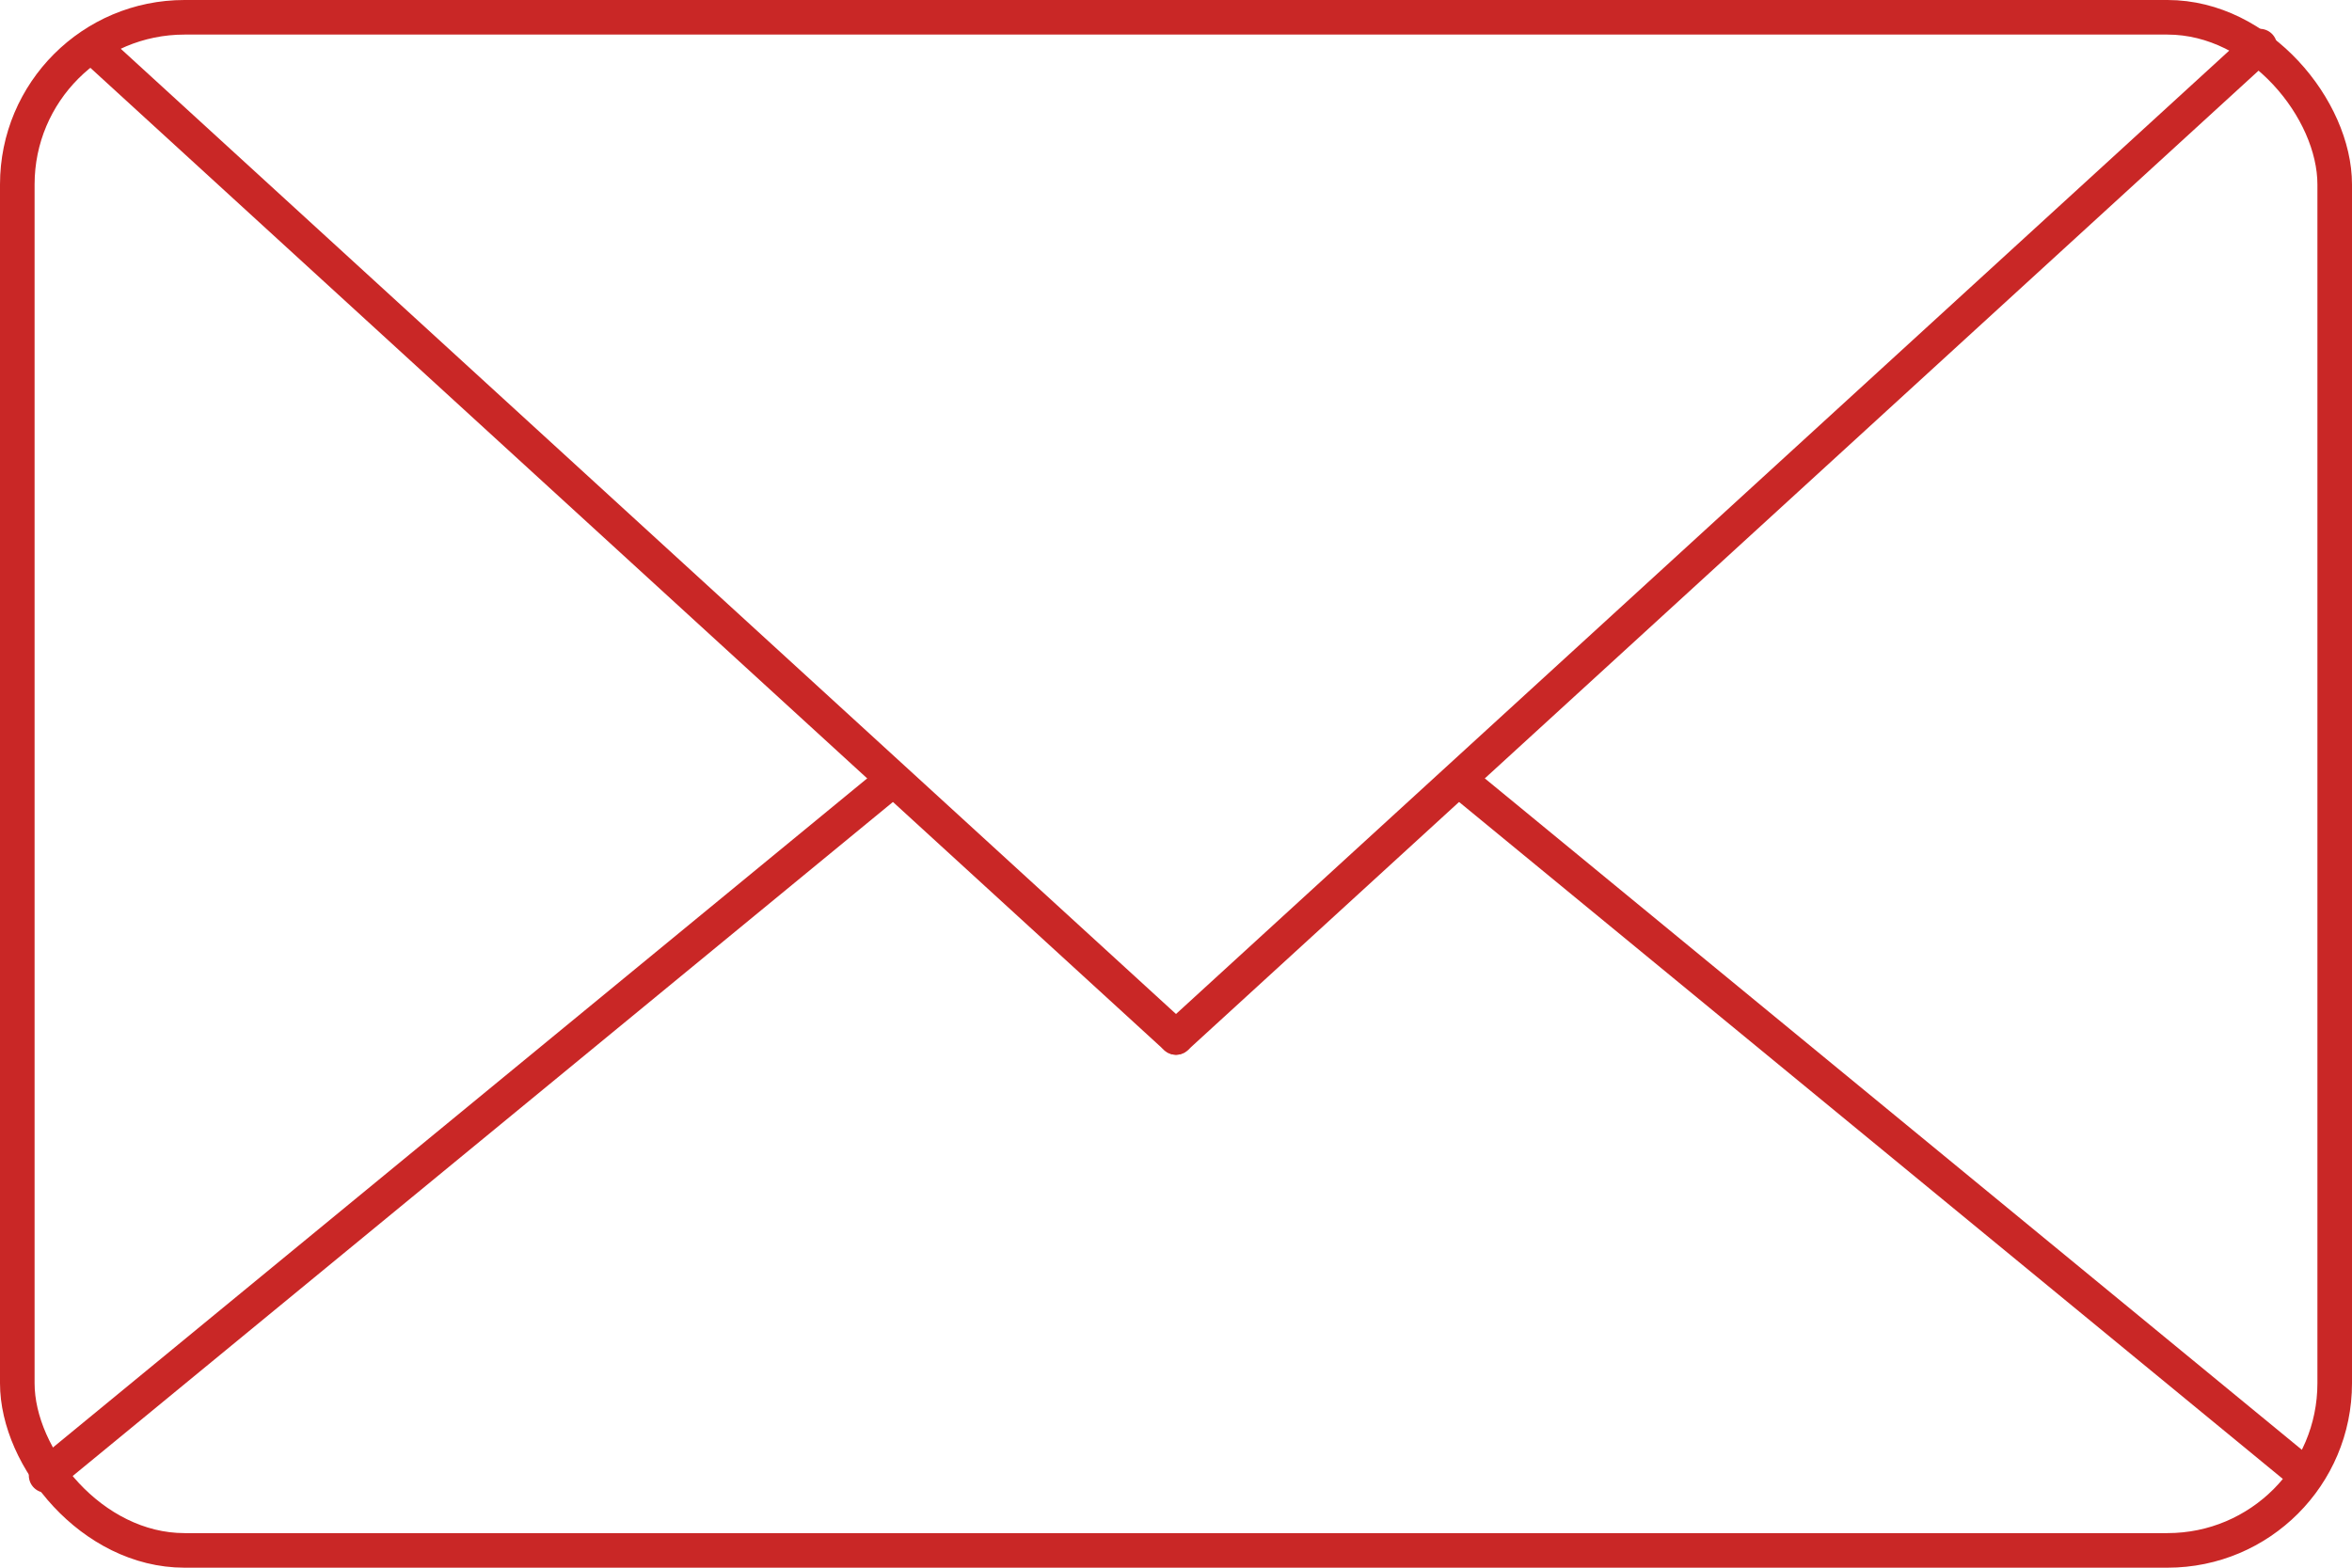 <svg width="102" height="68" viewBox="0 0 102 68" fill="none" xmlns="http://www.w3.org/2000/svg">
<rect x="0.75" y="0.75" width="100.5" height="66.5" rx="7.25" stroke="#C92726" stroke-width="1.5"/>
<path d="M4 2L51 45" stroke="#C92726" stroke-width="1.5" stroke-linecap="round" stroke-linejoin="round"/>
<path d="M38.5 34L2 64" stroke="#C92726" stroke-width="1.5" stroke-linecap="round" stroke-linejoin="round"/>
<path d="M63.5 34L100 64" stroke="#C92726" stroke-width="1.5" stroke-linecap="round" stroke-linejoin="round"/>
<path d="M98 2L51 45" stroke="#C92726" stroke-width="1.5" stroke-linecap="round" stroke-linejoin="round"/>
</svg>

